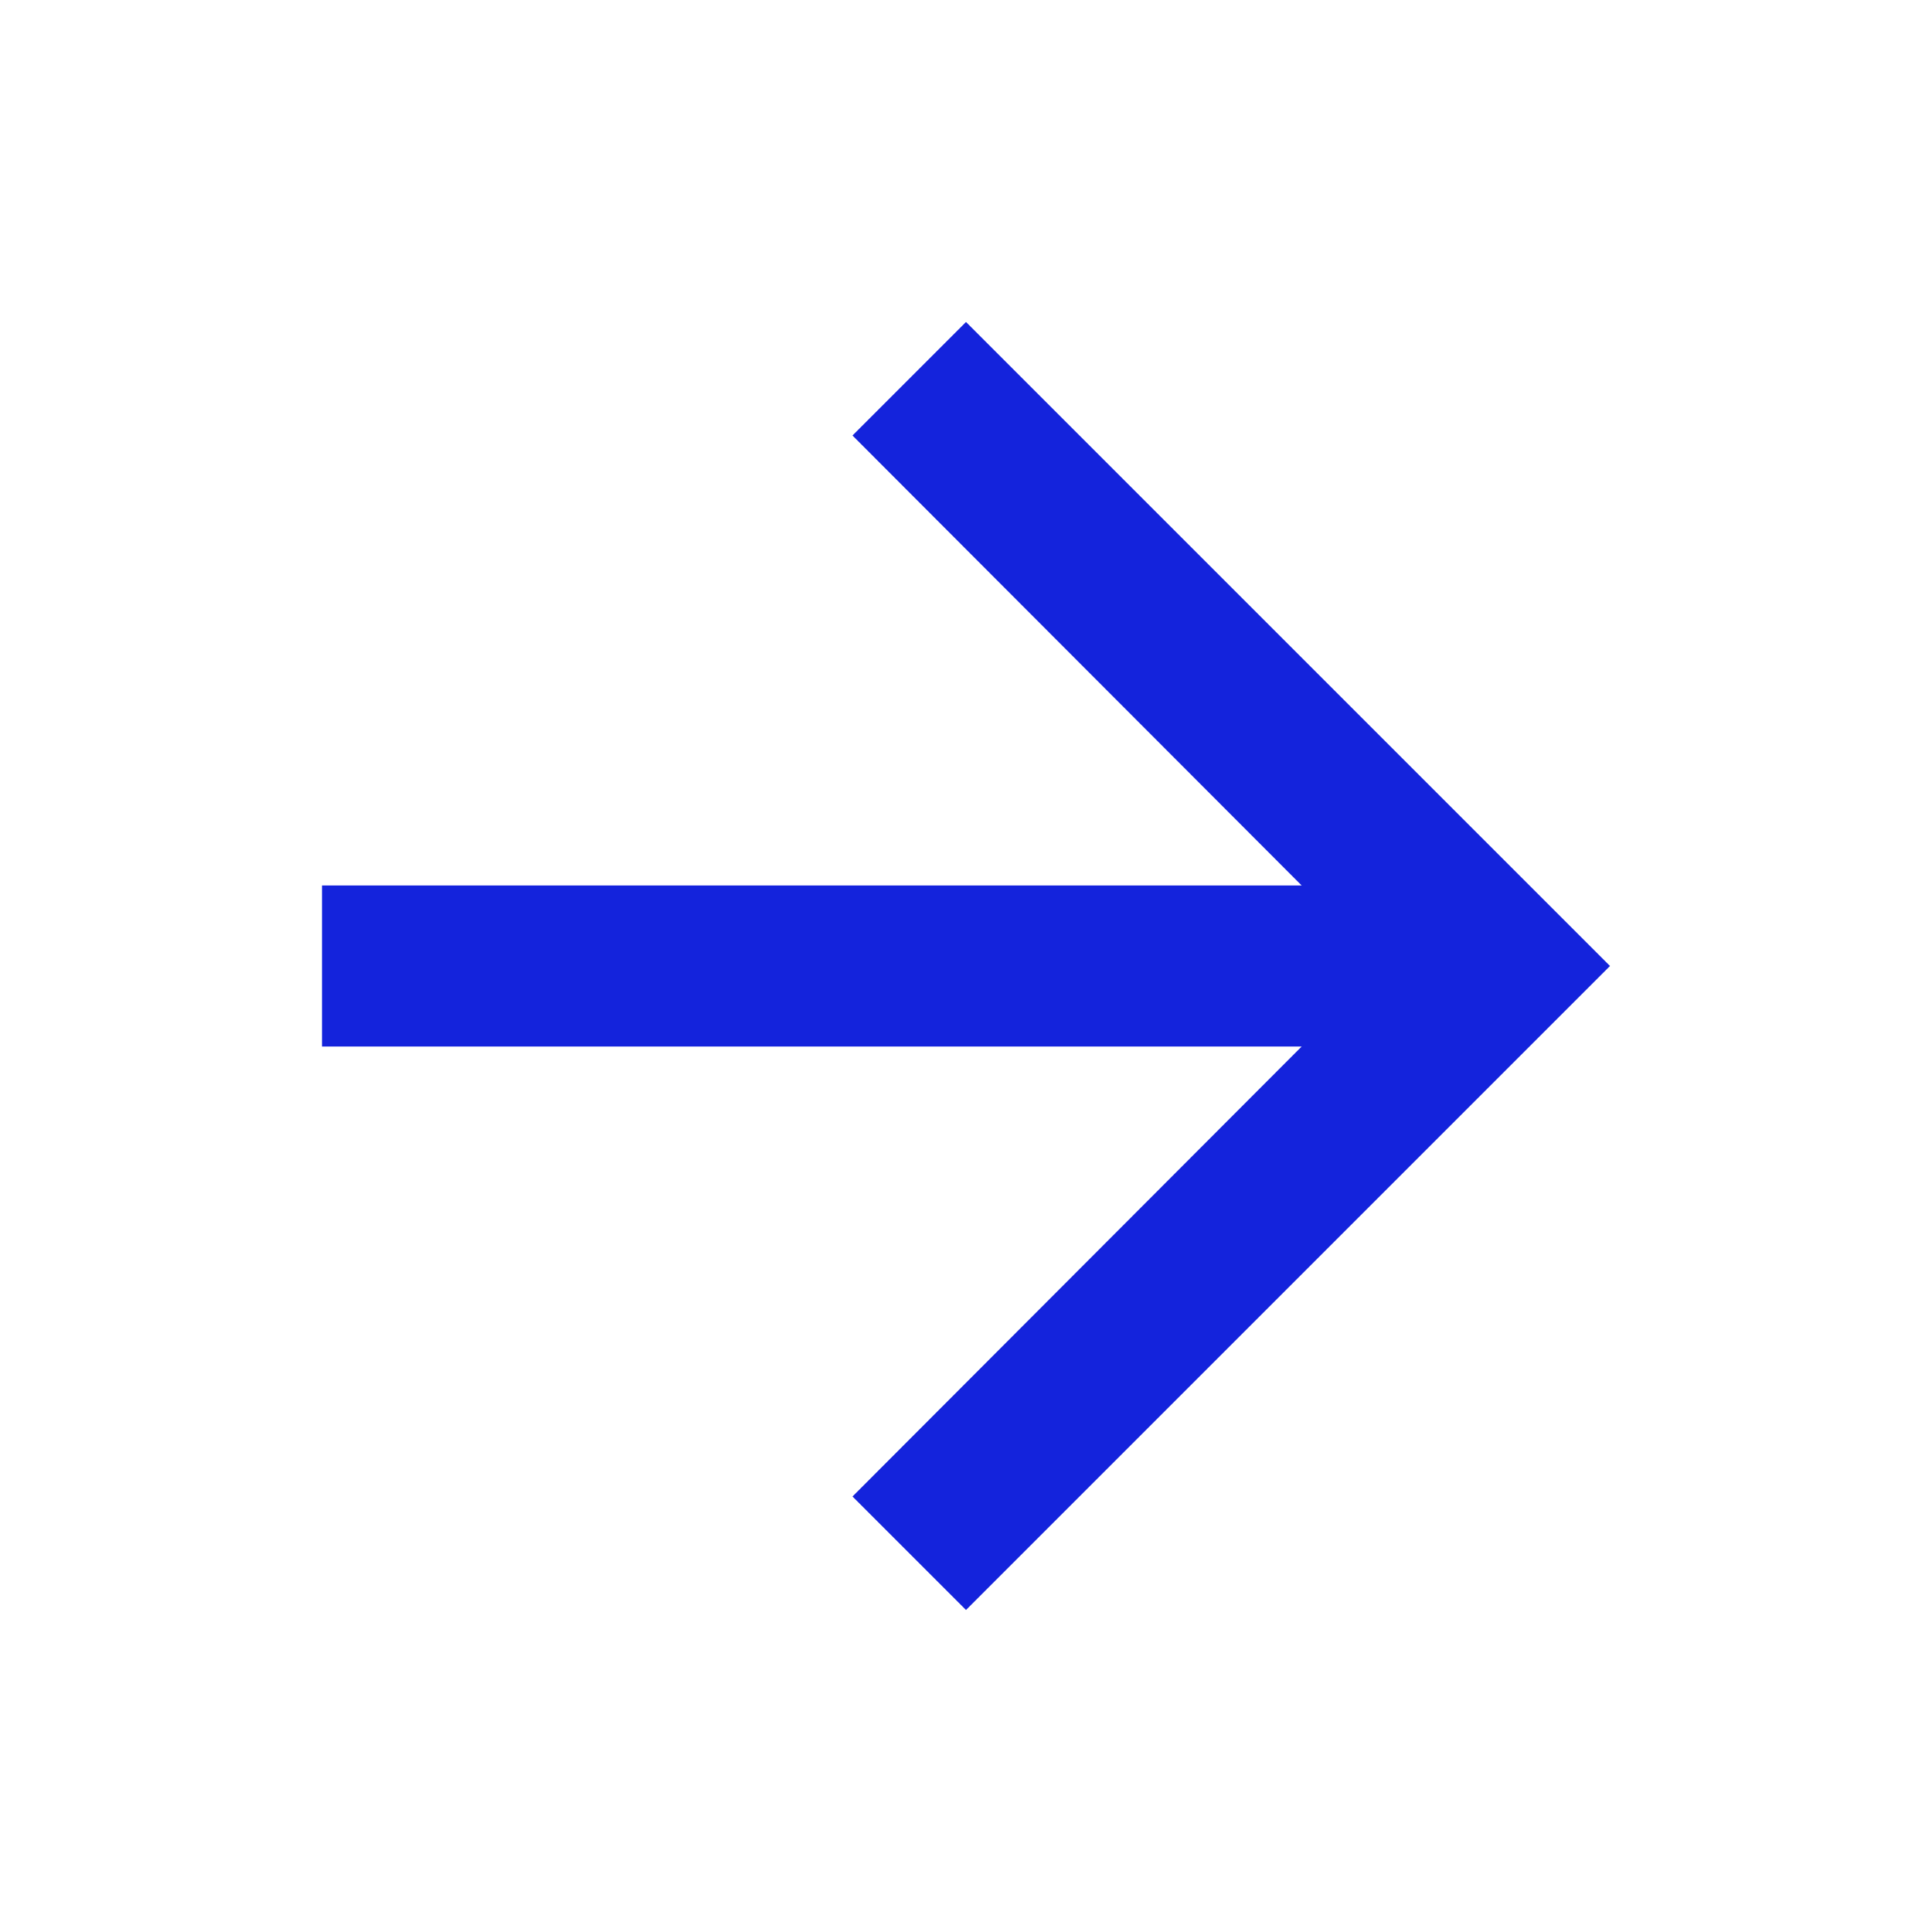 <svg width="24" height="24" viewBox="0 0 24 24" fill="none" xmlns="http://www.w3.org/2000/svg">
<g clip-path="url(#clip0_3379_5965)">
<path d="M12 4L10.59 5.41L16.17 11H4V13H16.17L10.59 18.59L12 20L20 12L12 4Z" fill="#1423DC"/>
</g>
<defs>
<clipPath id="clip0_3379_5965">
<rect width="24" height="24" fill="white"/>
</clipPath>
</defs>
</svg>
